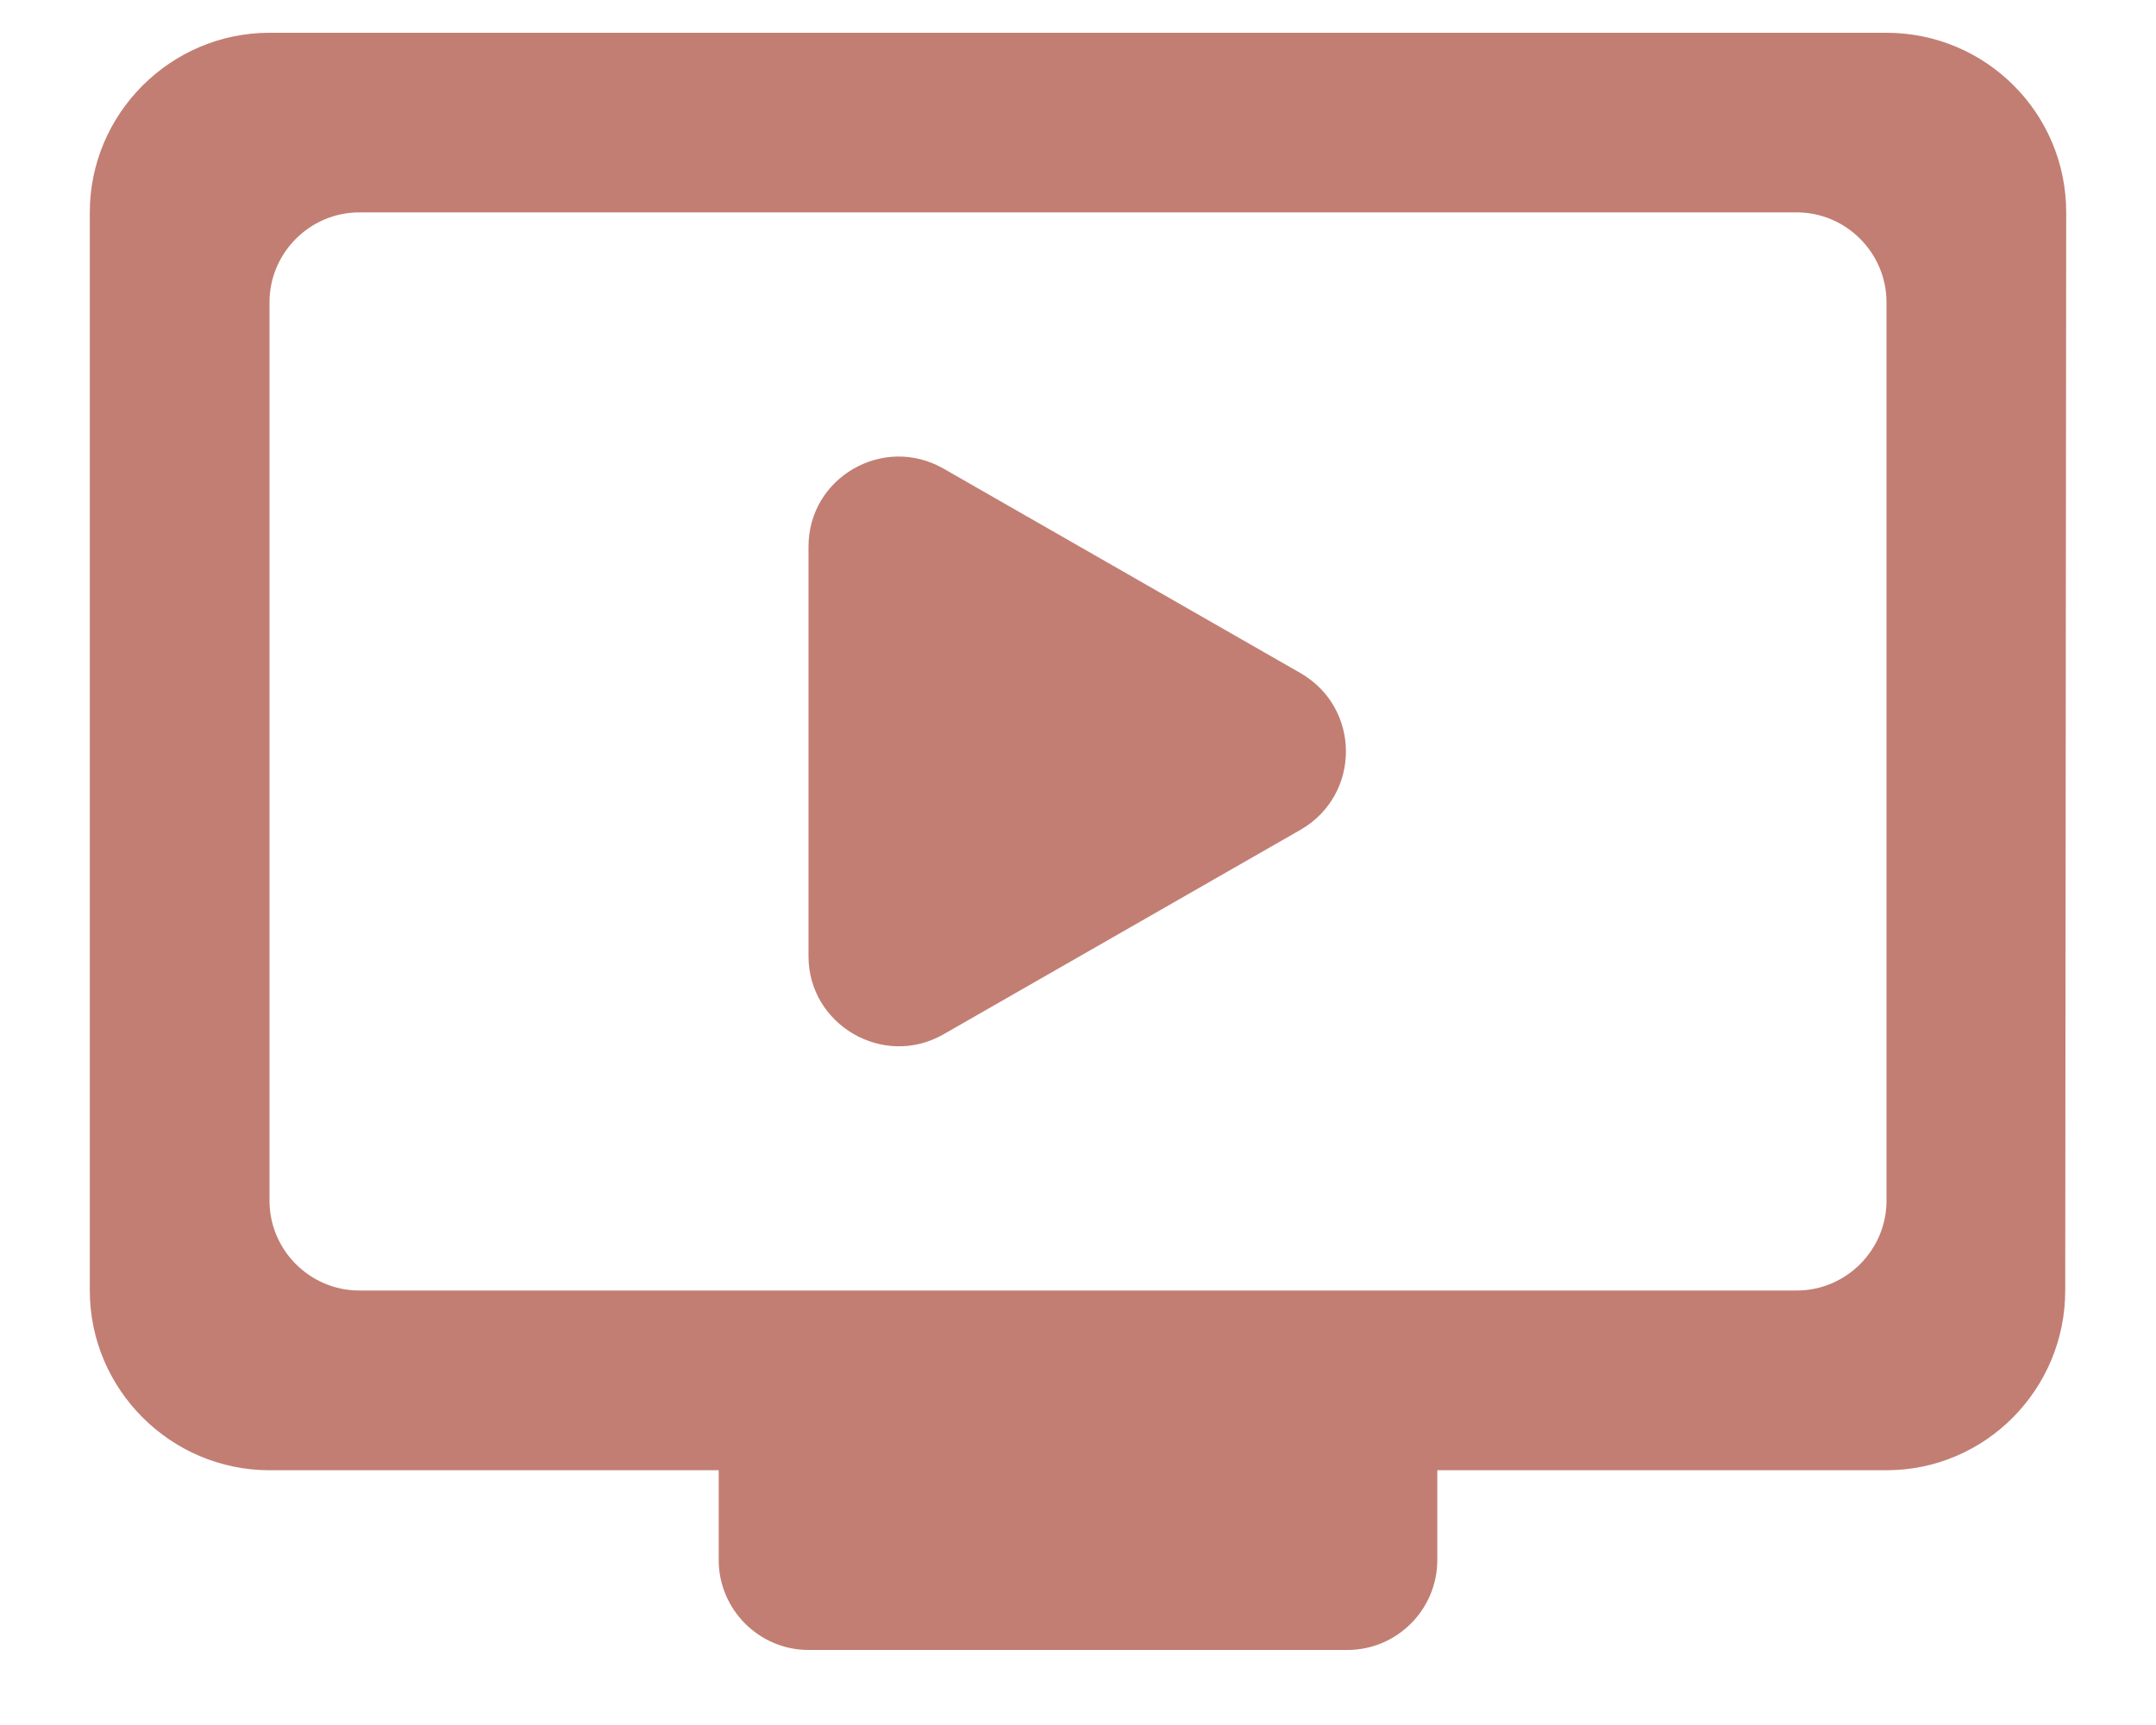 <svg width="20" height="16" viewBox="0 0 20 16" fill="none" xmlns="http://www.w3.org/2000/svg">
    <path d="M17.5 0.304H2.5C1.583 0.304 0.833 1.054 0.833 1.97V11.97C0.833 12.887 1.583 13.637 2.5 13.637H6.667V14.47C6.667 14.929 7.042 15.304 7.5 15.304H12.5C12.958 15.304 13.333 14.929 13.333 14.47V13.637H17.5C18.417 13.637 19.158 12.887 19.158 11.97L19.167 1.97C19.167 1.045 18.417 0.304 17.5 0.304ZM16.667 11.97H3.333C2.875 11.97 2.5 11.595 2.5 11.137V2.804C2.5 2.345 2.875 1.97 3.333 1.97H16.667C17.125 1.97 17.5 2.345 17.5 2.804V11.137C17.5 11.595 17.125 11.97 16.667 11.97ZM12.067 7.695L8.75 9.595C8.192 9.912 7.5 9.504 7.5 8.87V5.07C7.5 4.429 8.192 4.029 8.75 4.345L12.067 6.245C12.625 6.57 12.625 7.37 12.067 7.695Z" fill="#C27E73"/>
</svg>